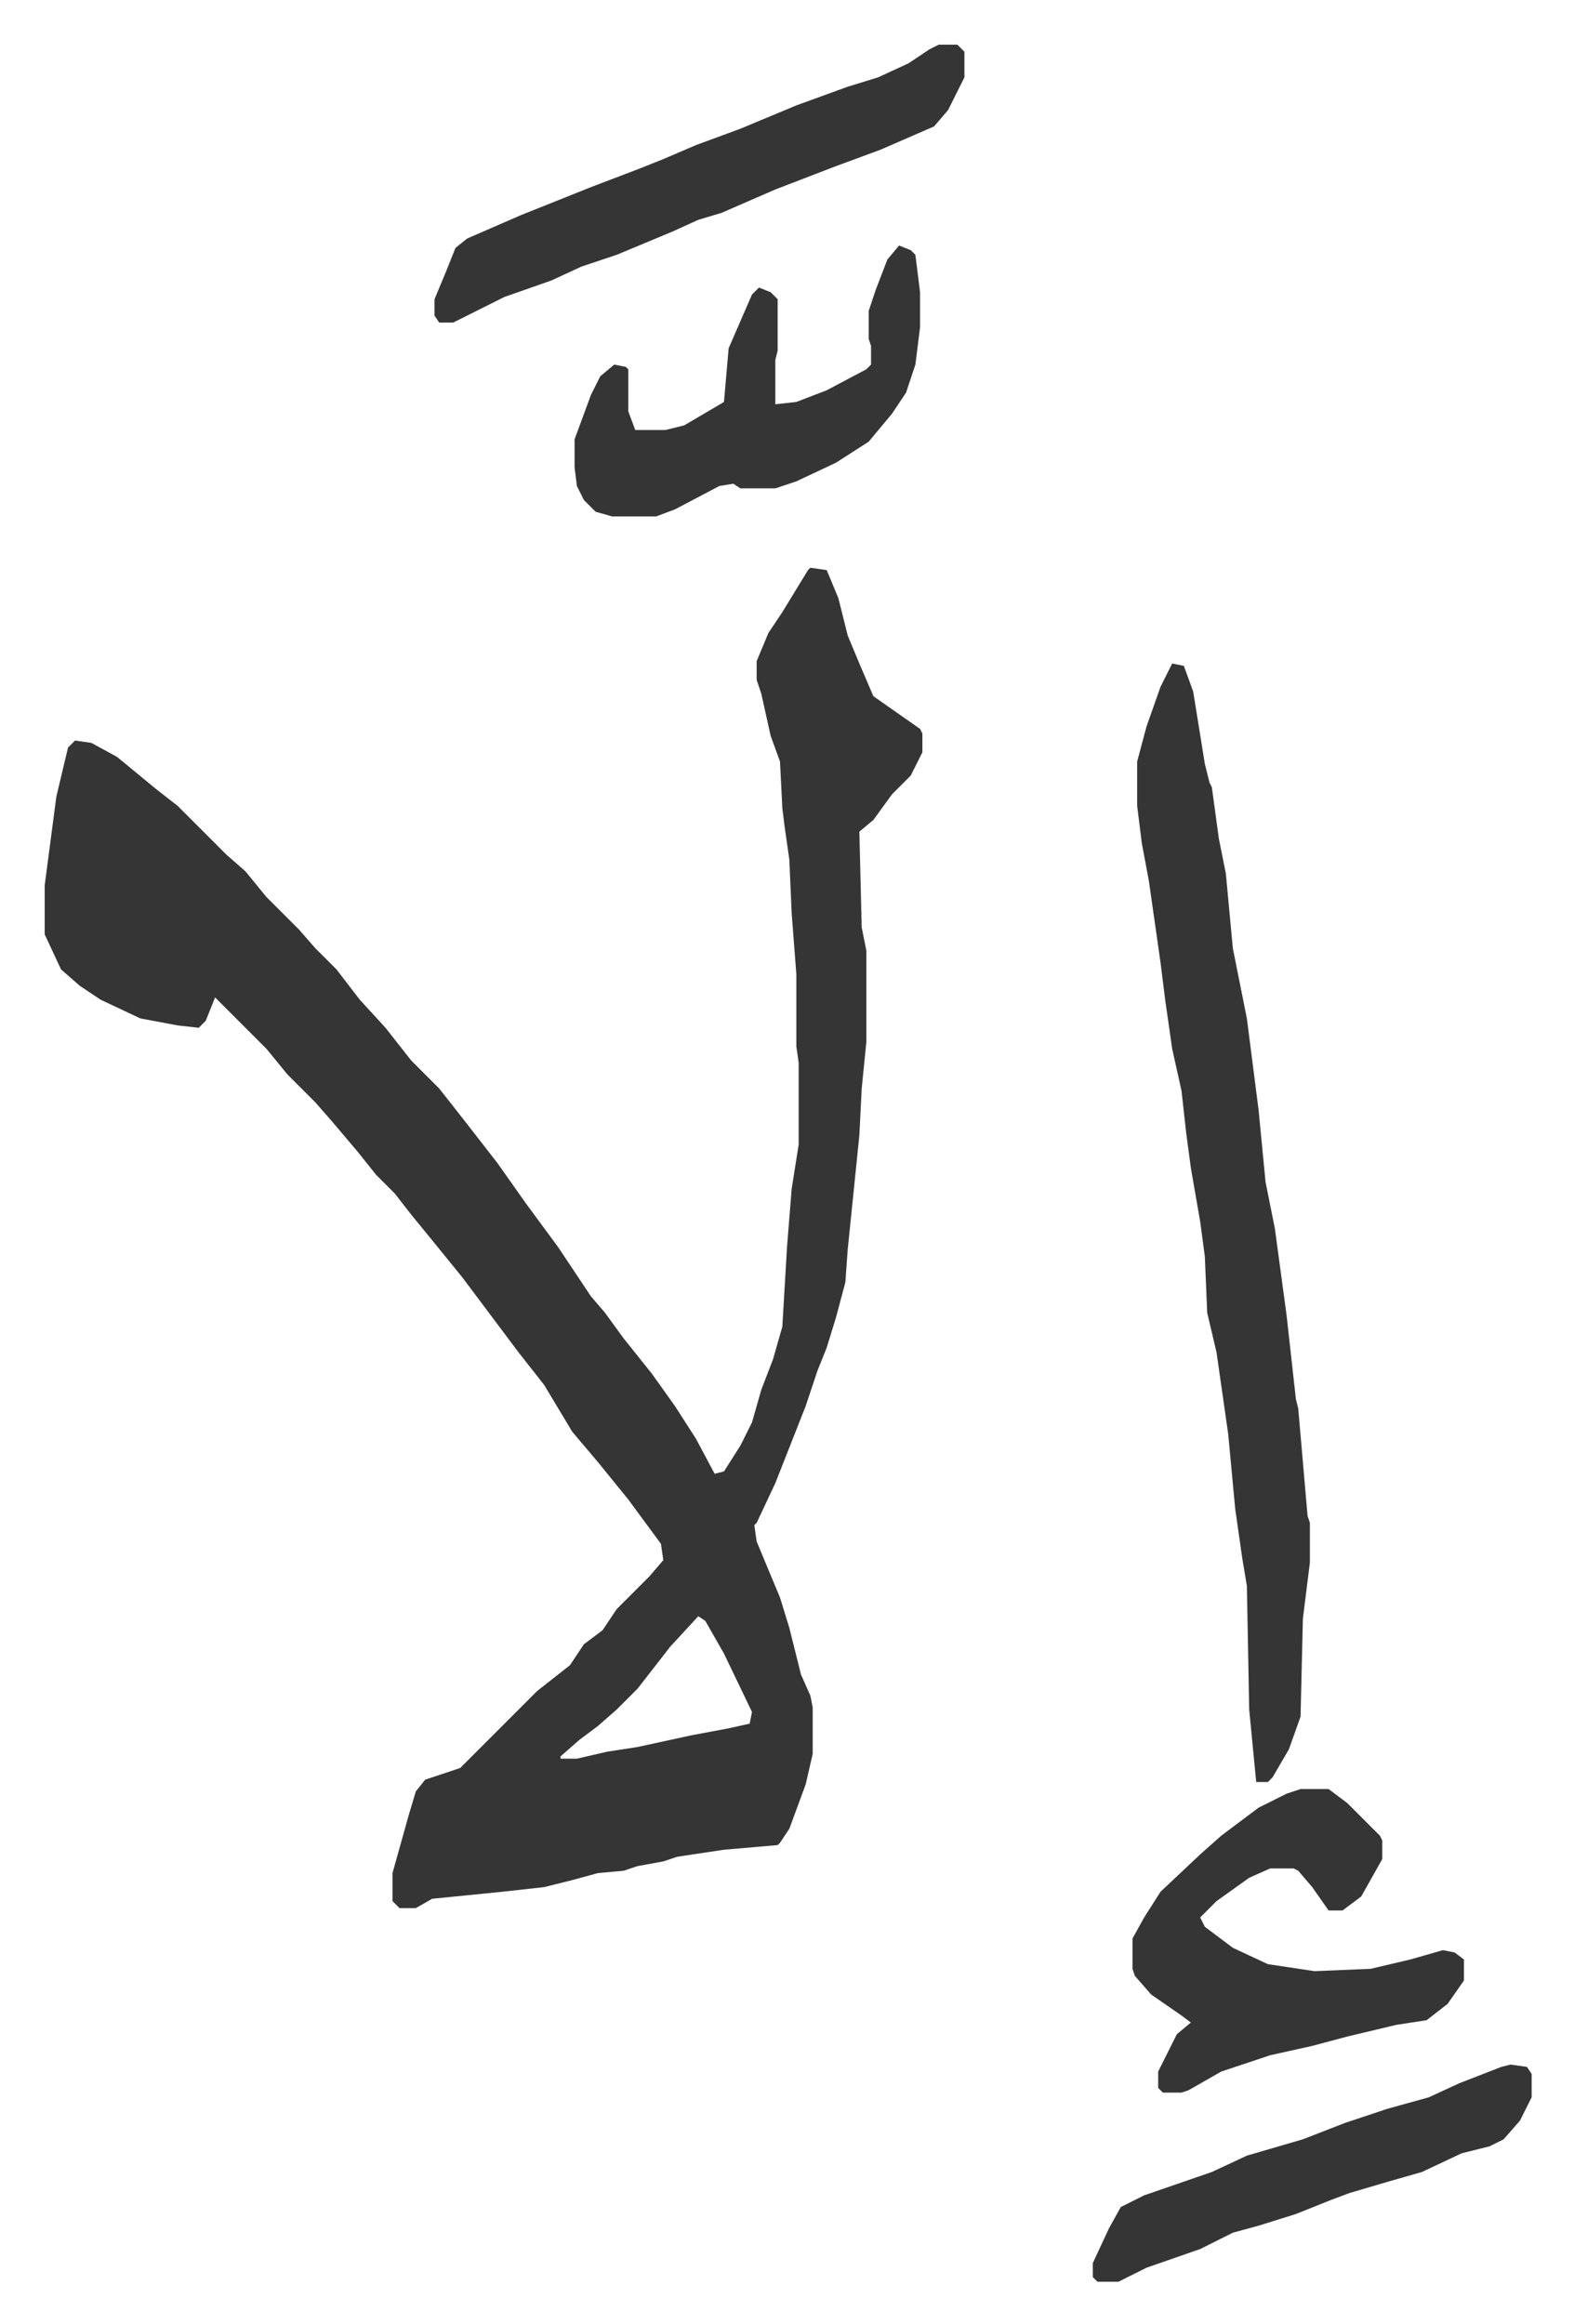 <svg xmlns="http://www.w3.org/2000/svg" role="img" viewBox="-19.14 194.86 674.28 995.28"><path fill="#353535" id="rule_normal" d="M328 438l7 1 5 12 4 16 5 12 6 14 10 7 10 7 1 2v8l-5 10-8 8-8 11-6 5 1 41 2 10v39l-2 20-1 20-5 49-1 14-4 15-4 13-4 10-5 15-13 33-8 17-1 1 1 7 10 24 4 13 5 20 4 9 1 5v20l-3 13-7 19-4 6-1 1-23 2-20 3-6 2-11 2-6 2-11 1-11 3-12 3-18 2-30 3-7 4h-7l-3-3v-12l7-25 3-10 4-5 15-5 33-33 14-11 6-9 8-6 6-9 14-14 6-7-1-7-14-19-13-16-11-13-12-20-11-14-12-16-12-16-13-16-9-11-7-9-8-8-8-10-11-13-7-8-12-12-9-11-22-22-4 10-3 3-9-1-16-3-17-8-9-6-8-7-7-15v-21l5-38 5-21 3-3 7 1 11 6 17 14 9 7 21 21 8 7 9 11 14 14 7 8 9 9 10 13 11 12 11 14 12 12 11 14 14 18 12 17 14 19 14 21 6 7 8 11 12 15 10 14 9 14 8 15 4-1 7-11 5-10 4-14 5-13 4-14 2-34 2-25 3-19v-35l-1-7v-31l-2-26-1-23-2-14-1-8-1-20-4-11-4-18-2-6v-8l5-12 6-9 11-18zm-48 449l-12 13-14 18-9 9-8 7-8 6-8 7v1h7l13-3 13-2 23-5 16-3 9-2 1-5-12-25-8-14zm203-408l5 1 4 11 5 31 2 8 1 2 3 22 3 15 3 32 6 30 5 39 3 31 4 20 5 37 4 36 1 4 4 46 1 3v17l-3 24-1 42-5 14-7 12-2 2h-5l-3-31-1-53-2-12-3-21-3-32-5-35-4-17-1-24-2-15-4-23-2-15-2-18-4-18-3-21-2-16-5-35-3-16-2-16v-19l4-15 6-17zm55 482h12l8 6 5 5 9 9 1 2v8l-9 16-8 6h-6l-7-10-6-7-2-1h-10l-9 4-14 10-7 7 2 4 12 9 15 7 20 3 24-1 17-4 14-4 5 1 4 3v9l-7 10-9 7-13 2-21 5-15 4-18 4-21 7-14 8-3 1h-8l-2-2v-7l8-16 6-5-4-3-13-9-7-8-1-3v-13l5-9 7-11 17-16 9-8 16-12 12-6zM383 214h8l3 3v11l-7 14-6 7-23 10-19 7-26 10-23 10-10 3-11 5-24 10-15 5-13 6-20 7-16 8-6 3h-6l-2-3v-7l5-12 4-10 5-4 23-10 30-12 21-8 10-4 14-6 19-7 24-10 22-8 13-4 13-6 9-6zm-17 86l5 2 2 2 2 16v15l-2 16-4 12-6 9-10 12-14 9-17 8-9 3h-15l-3-2-6 1-19 10-8 3h-19l-7-2-5-5-3-6-1-8v-12l7-19 4-8 6-5 5 1 1 1v18l3 8h13l8-2 17-10 2-23 10-23 3-3 5 2 3 3v22l-1 4v19l9-1 13-5 17-9 2-2v-8l-1-3v-12l3-9 5-13zm262 779l7 1 2 3v10l-5 10-7 8-6 3-12 3-17 8-14 4-17 5-8 3-15 6-16 5-11 3-14 7-23 8-12 6h-9l-2-2v-6l7-15 5-9 10-5 29-10 15-7 24-7 18-7 18-6 18-5 13-6 18-7z"/></svg>
